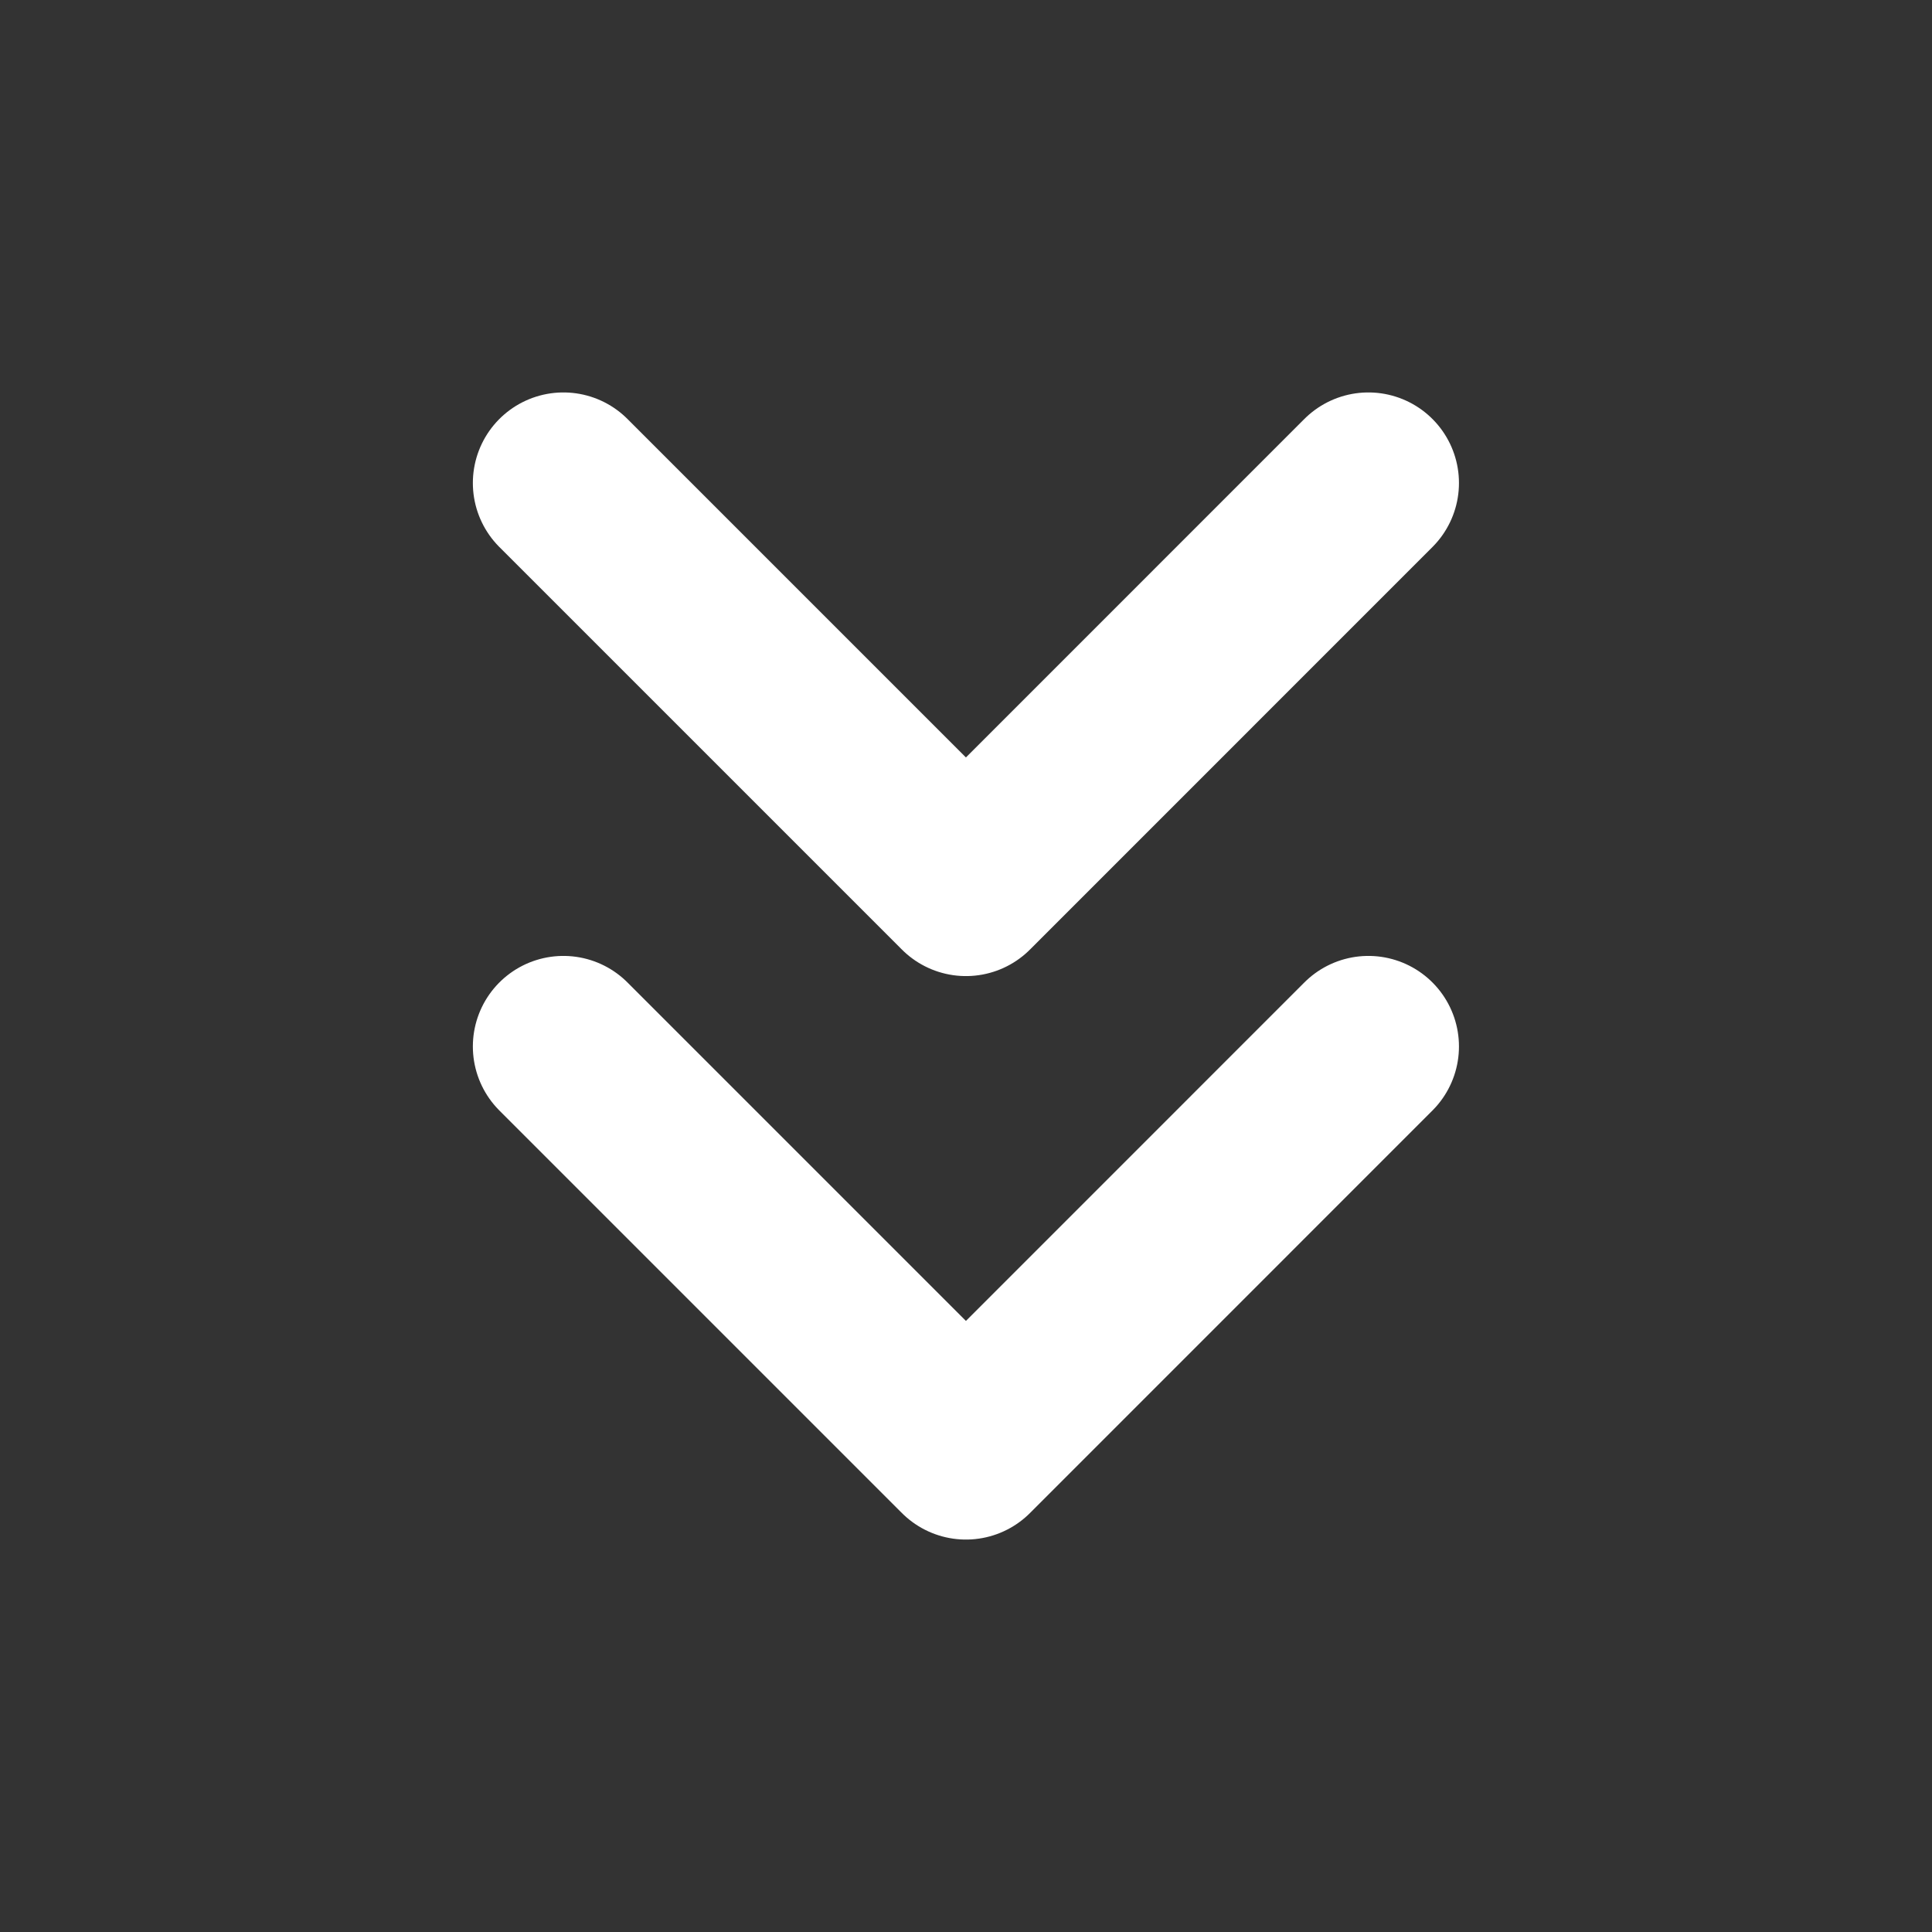 <?xml version="1.0" encoding="UTF-8"?> <svg xmlns="http://www.w3.org/2000/svg" width="32" height="32" viewBox="0 0 32 32" fill="none"><rect x="0" y="0" width="32" height="32" fill="#333333" stroke="none"/><path d="M9.332 17.333L15.999 24L22.665 17.333M9.332 8L15.999 14.667L22.665 8" stroke="white" stroke-width="3" stroke-linecap="round" stroke-linejoin="round"></path></svg> 
